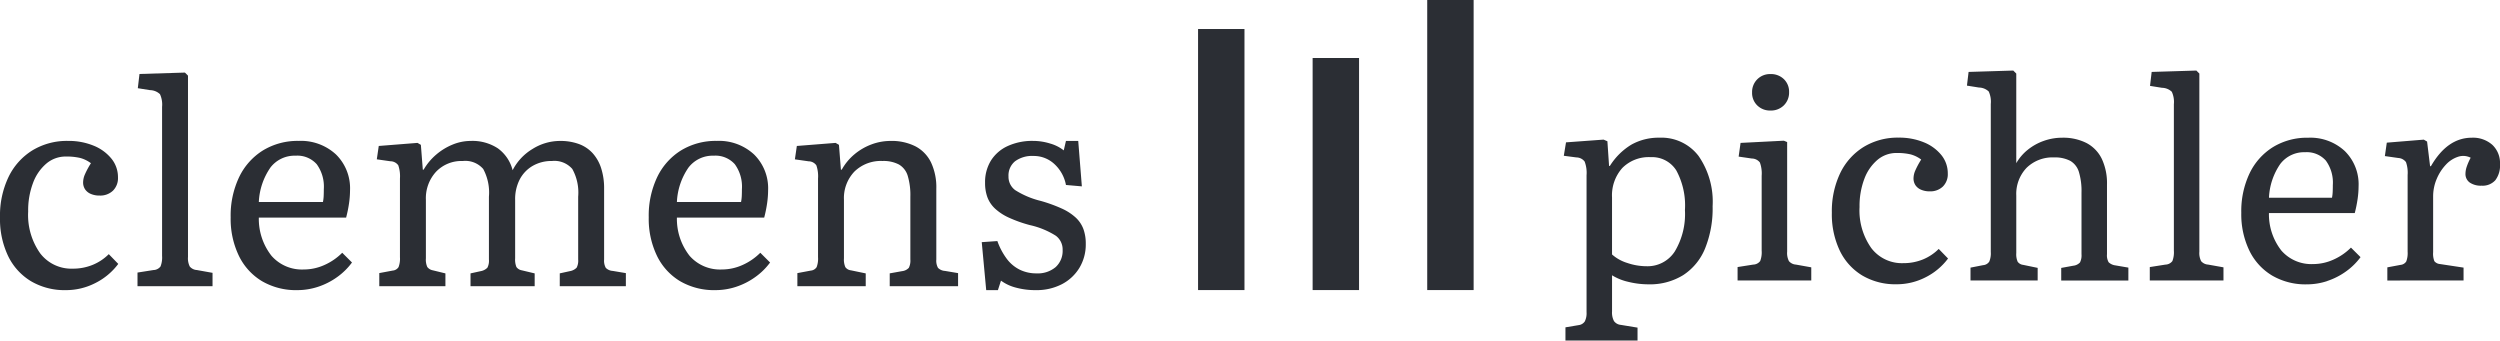 <svg xmlns="http://www.w3.org/2000/svg" xmlns:xlink="http://www.w3.org/1999/xlink" width="340.157" height="46.33" viewBox="0 0 340.157 46.33">
  <defs>
    <clipPath id="clip-path">
      <path id="Pfad_44" data-name="Pfad 44" d="M0,0H340.157V-46.329H0Z" fill="none"/>
    </clipPath>
  </defs>
  <g id="Gruppe_265" data-name="Gruppe 265" transform="translate(0 46.33)">
    <g id="Gruppe_264" data-name="Gruppe 264" clip-path="url(#clip-path)">
      <g id="Gruppe_262" data-name="Gruppe 262" transform="translate(12.979 -7.822)">
        <path id="Pfad_42" data-name="Pfad 42" d="M0,0A8.784,8.784,0,0,0,3.112-2.6L1.822-3.928a6.63,6.63,0,0,1-2.2,1.461,7.043,7.043,0,0,1-2.695.513,5.334,5.334,0,0,1-4.44-2.088A9.008,9.008,0,0,1-9.146-9.734a10.574,10.574,0,0,1,.664-3.89A6.31,6.31,0,0,1-6.66-16.261a4.048,4.048,0,0,1,2.637-.949,8.218,8.218,0,0,1,1.936.19,4.237,4.237,0,0,1,1.48.721,11.109,11.109,0,0,0-.835,1.556,2.791,2.791,0,0,0-.228,1.024,1.7,1.7,0,0,0,.266.968,1.755,1.755,0,0,0,.778.626A2.915,2.915,0,0,0,.569-11.9a2.5,2.5,0,0,0,1.822-.664,2.4,2.4,0,0,0,.683-1.8,4,4,0,0,0-.892-2.561A6.006,6.006,0,0,0-.247-18.69a8.9,8.9,0,0,0-3.472-.645,9.046,9.046,0,0,0-4.857,1.29,8.687,8.687,0,0,0-3.245,3.624,12.2,12.2,0,0,0-1.158,5.484,11.706,11.706,0,0,0,1.1,5.256A8.112,8.112,0,0,0-8.766-.247,8.995,8.995,0,0,0-4.023.968,8.737,8.737,0,0,0,0,0M15.939.436V-1.385l-2.125-.38a1.373,1.373,0,0,1-.968-.474A2.466,2.466,0,0,1,12.6-3.548V-28.215l-.417-.418L6-28.443l-.228,1.936,1.67.265a2,2,0,0,1,1.347.551,3.378,3.378,0,0,1,.285,1.726V-3.7a3.357,3.357,0,0,1-.209,1.442,1.242,1.242,0,0,1-.967.493L5.73-1.423V.436ZM30.3.512A9.529,9.529,0,0,0,32.883-.8a8.934,8.934,0,0,0,2.03-1.992L33.585-4.117a8,8,0,0,1-2.429,1.669,6.845,6.845,0,0,1-2.808.607A5.5,5.5,0,0,1,23.965-3.7a8.119,8.119,0,0,1-1.727-5.2H34.116a17.741,17.741,0,0,0,.4-1.973,12.741,12.741,0,0,0,.132-1.746,6.45,6.45,0,0,0-1.916-4.876,7.009,7.009,0,0,0-5.066-1.841,9.05,9.05,0,0,0-4.858,1.29,8.692,8.692,0,0,0-3.244,3.624,12.2,12.2,0,0,0-1.158,5.484A11.56,11.56,0,0,0,19.525-3.7a8.17,8.17,0,0,0,3.15,3.453,9.17,9.17,0,0,0,4.8,1.215A8.989,8.989,0,0,0,30.3.512M23.813-15.711a4.143,4.143,0,0,1,3.434-1.613,3.524,3.524,0,0,1,2.866,1.158,5.18,5.18,0,0,1,.967,3.4q0,.494-.019.93a5.341,5.341,0,0,1-.1.816H22.238a8.909,8.909,0,0,1,1.575-4.687M47.626.436V-1.309l-1.708-.418a1.217,1.217,0,0,1-.759-.455,2.455,2.455,0,0,1-.19-1.176v-7.97a5.317,5.317,0,0,1,1.386-3.814A4.767,4.767,0,0,1,49.979-16.6a3.216,3.216,0,0,1,2.789,1.082,6.753,6.753,0,0,1,.778,3.776v8.538a2.06,2.06,0,0,1-.209,1.12,1.686,1.686,0,0,1-.93.474l-1.366.3V.436H59.77V-1.309l-1.746-.418a1.128,1.128,0,0,1-.74-.455,2.7,2.7,0,0,1-.171-1.176v-7.97a5.819,5.819,0,0,1,.626-2.77A4.587,4.587,0,0,1,59.5-15.939a5.108,5.108,0,0,1,2.618-.664,3.224,3.224,0,0,1,2.771,1.082,6.619,6.619,0,0,1,.8,3.776v8.538a2.06,2.06,0,0,1-.209,1.12,1.69,1.69,0,0,1-.93.474l-1.366.3V.436h8.994V-1.347l-1.784-.3a1.438,1.438,0,0,1-.948-.417,2.014,2.014,0,0,1-.228-1.139v-9.639a8.864,8.864,0,0,0-.4-2.77,5.587,5.587,0,0,0-1.157-2.049,4.747,4.747,0,0,0-1.878-1.253,7.315,7.315,0,0,0-2.562-.417,7.04,7.04,0,0,0-3.757,1.1,7.192,7.192,0,0,0-2.694,2.884,5.258,5.258,0,0,0-2.012-2.979,6.293,6.293,0,0,0-3.681-1.006,6.512,6.512,0,0,0-2.466.493,8.184,8.184,0,0,0-2.239,1.367,7.847,7.847,0,0,0-1.708,2.049h-.114L44.286-18.8l-.455-.265-5.275.417L38.29-16.83l1.86.265a1.309,1.309,0,0,1,1.063.551,4.592,4.592,0,0,1,.227,1.8v10.7a3.228,3.228,0,0,1-.19,1.347,1.046,1.046,0,0,1-.8.474l-1.822.342V.436ZM87.187.512A9.543,9.543,0,0,0,89.768-.8,8.934,8.934,0,0,0,91.8-2.789L90.47-4.117a8,8,0,0,1-2.429,1.669,6.845,6.845,0,0,1-2.808.607A5.5,5.5,0,0,1,80.85-3.7a8.119,8.119,0,0,1-1.727-5.2H91a17.742,17.742,0,0,0,.4-1.973,12.742,12.742,0,0,0,.132-1.746,6.45,6.45,0,0,0-1.916-4.876,7.009,7.009,0,0,0-5.066-1.841,9.05,9.05,0,0,0-4.858,1.29,8.692,8.692,0,0,0-3.244,3.624A12.2,12.2,0,0,0,75.29-8.937,11.56,11.56,0,0,0,76.41-3.7,8.174,8.174,0,0,0,79.559-.247,9.176,9.176,0,0,0,84.36.968,8.989,8.989,0,0,0,87.187.512M80.7-15.711a4.143,4.143,0,0,1,3.434-1.613A3.521,3.521,0,0,1,87-16.166a5.174,5.174,0,0,1,.968,3.4q0,.494-.019.93a5.341,5.341,0,0,1-.1.816H79.123A8.909,8.909,0,0,1,80.7-15.711M104.814.436V-1.309L102.8-1.727a1.066,1.066,0,0,1-.759-.436,2.583,2.583,0,0,1-.19-1.195v-7.97a5.223,5.223,0,0,1,1.423-3.833,5.118,5.118,0,0,1,3.814-1.442,4.53,4.53,0,0,1,2.239.475,2.667,2.667,0,0,1,1.2,1.537,9.123,9.123,0,0,1,.36,2.846v8.538a2.181,2.181,0,0,1-.208,1.139,1.478,1.478,0,0,1-.93.455l-1.67.3V.436h9.3V-1.347l-1.783-.3a1.443,1.443,0,0,1-.949-.417,2.014,2.014,0,0,1-.228-1.139v-9.639a7.929,7.929,0,0,0-.721-3.567,4.877,4.877,0,0,0-2.106-2.182,7.136,7.136,0,0,0-3.4-.74,7.388,7.388,0,0,0-2.6.474,7.888,7.888,0,0,0-2.315,1.348,7.448,7.448,0,0,0-1.726,2.087h-.114l-.266-3.378-.455-.265-5.275.417-.266,1.822,1.86.265a1.305,1.305,0,0,1,1.062.551,4.567,4.567,0,0,1,.228,1.8v10.7a3.228,3.228,0,0,1-.19,1.347,1.049,1.049,0,0,1-.8.474l-1.821.342V.436ZM122.8.968l.417-1.291a5.933,5.933,0,0,0,2.03.949,10.137,10.137,0,0,0,2.714.342,7.49,7.49,0,0,0,3.529-.8,6.051,6.051,0,0,0,2.391-2.22,6.151,6.151,0,0,0,.873-3.283,5.783,5.783,0,0,0-.323-2.011A4.067,4.067,0,0,0,133.389-8.9a7.138,7.138,0,0,0-1.9-1.233,19.98,19.98,0,0,0-2.884-1.044,11.628,11.628,0,0,1-3.453-1.461,2.249,2.249,0,0,1-.911-1.878,2.484,2.484,0,0,1,.892-2.05,3.92,3.92,0,0,1,2.523-.721,4.1,4.1,0,0,1,2.808,1.082,5.146,5.146,0,0,1,1.594,2.865l2.163.19-.493-6.186h-1.67l-.3,1.29a5.336,5.336,0,0,0-1.841-.929,7.792,7.792,0,0,0-2.334-.361,7.979,7.979,0,0,0-3.453.7,5.279,5.279,0,0,0-2.277,1.973,5.569,5.569,0,0,0-.8,3.017,5.61,5.61,0,0,0,.323,1.993,4.1,4.1,0,0,0,1.043,1.537,7.144,7.144,0,0,0,1.9,1.233,17.871,17.871,0,0,0,2.846,1.006,11.079,11.079,0,0,1,3.51,1.442,2.323,2.323,0,0,1,.93,1.935,2.983,2.983,0,0,1-.949,2.334,3.774,3.774,0,0,1-2.618.854A5.076,5.076,0,0,1,125.8-1.8a4.936,4.936,0,0,1-1.784-1.48,9.127,9.127,0,0,1-1.29-2.428L120.6-5.56l.607,6.528Z" fill="#2b2e34"/>
      </g>
      <g id="Gruppe_263" data-name="Gruppe 263" transform="translate(222.807)">
        <path id="Pfad_43" data-name="Pfad 43" d="M0,0V-1.753l-2.275-.373a1.282,1.282,0,0,1-.932-.522,2.5,2.5,0,0,1-.261-1.305V-8.875a7.236,7.236,0,0,0,2.219.895,11.394,11.394,0,0,0,2.741.336,8.585,8.585,0,0,0,4.717-1.25,7.839,7.839,0,0,0,2.983-3.635,14.52,14.52,0,0,0,1.025-5.743A10.925,10.925,0,0,0,8.3-25.115a6.348,6.348,0,0,0-5.314-2.48,7.556,7.556,0,0,0-3.8.933,8.834,8.834,0,0,0-2.946,2.908h-.112L-4.1-27.11l-.522-.224-5.109.373-.3,1.827,1.715.224a1.421,1.421,0,0,1,1.119.56,4.293,4.293,0,0,1,.261,1.864V-3.841a2.462,2.462,0,0,1-.242,1.249,1.184,1.184,0,0,1-.839.5l-1.79.3V0ZM-1.4-10.553a5.539,5.539,0,0,1-2.07-1.156v-7.756a5.585,5.585,0,0,1,1.4-4.009,5.069,5.069,0,0,1,3.86-1.473,3.891,3.891,0,0,1,3.487,1.808A10,10,0,0,1,6.451-17.75a9.87,9.87,0,0,1-1.38,5.631,4.4,4.4,0,0,1-3.84,2.013A8.172,8.172,0,0,1-1.4-10.553m25.04,2.386V-9.956l-2.089-.373A1.357,1.357,0,0,1,20.6-10.8a2.427,2.427,0,0,1-.242-1.287V-27l-.447-.186-5.892.3-.261,1.864,1.79.261a1.392,1.392,0,0,1,1.1.541,4.325,4.325,0,0,1,.242,1.809v10.18a3.31,3.31,0,0,1-.2,1.417,1.221,1.221,0,0,1-.951.485l-2.126.335v1.827ZM19.913-32a2.43,2.43,0,0,0,.708-1.79,2.368,2.368,0,0,0-.708-1.771,2.512,2.512,0,0,0-1.828-.69,2.427,2.427,0,0,0-1.79.709,2.426,2.426,0,0,0-.708,1.789,2.365,2.365,0,0,0,.708,1.772,2.46,2.46,0,0,0,1.79.69A2.473,2.473,0,0,0,19.913-32M39.191-8.6a8.647,8.647,0,0,0,3.058-2.555l-1.268-1.305a6.516,6.516,0,0,1-2.163,1.436,6.934,6.934,0,0,1-2.647.5,5.238,5.238,0,0,1-4.363-2.051,8.853,8.853,0,0,1-1.6-5.593,10.4,10.4,0,0,1,.653-3.823,6.2,6.2,0,0,1,1.79-2.591,3.977,3.977,0,0,1,2.591-.932,8.056,8.056,0,0,1,1.9.186,4.173,4.173,0,0,1,1.455.709,10.934,10.934,0,0,0-.821,1.528,2.755,2.755,0,0,0-.224,1.007,1.675,1.675,0,0,0,.261.951,1.733,1.733,0,0,0,.765.615,2.858,2.858,0,0,0,1.175.224,2.456,2.456,0,0,0,1.789-.652,2.356,2.356,0,0,0,.672-1.772,3.932,3.932,0,0,0-.877-2.517,5.891,5.891,0,0,0-2.386-1.734,8.753,8.753,0,0,0-3.412-.634,8.891,8.891,0,0,0-4.773,1.268,8.538,8.538,0,0,0-3.189,3.561,12,12,0,0,0-1.137,5.389,11.5,11.5,0,0,0,1.081,5.164,7.972,7.972,0,0,0,3.058,3.375,8.843,8.843,0,0,0,4.661,1.194A8.583,8.583,0,0,0,39.191-8.6m15.252.428V-9.882l-1.976-.41a1.047,1.047,0,0,1-.746-.429,2.535,2.535,0,0,1-.187-1.175v-7.83a5.131,5.131,0,0,1,1.4-3.767A5.028,5.028,0,0,1,56.68-24.91a4.465,4.465,0,0,1,2.2.466,2.623,2.623,0,0,1,1.174,1.511,8.957,8.957,0,0,1,.354,2.8v8.391a2.122,2.122,0,0,1-.205,1.118,1.443,1.443,0,0,1-.913.448l-1.641.3v1.715h9.136V-9.919l-1.753-.3a1.631,1.631,0,0,1-.932-.429,1.883,1.883,0,0,1-.224-1.1v-9.472a7.8,7.8,0,0,0-.708-3.5,4.8,4.8,0,0,0-2.07-2.145,7.017,7.017,0,0,0-3.337-.727,7.4,7.4,0,0,0-2.48.429A7.335,7.335,0,0,0,53.1-25.954a6.458,6.458,0,0,0-1.567,1.827V-36.321l-.41-.41-6.078.187-.224,1.864,1.641.261a1.974,1.974,0,0,1,1.324.541,3.335,3.335,0,0,1,.279,1.7v20.136a2.93,2.93,0,0,1-.205,1.305,1.1,1.1,0,0,1-.839.485l-1.715.336v1.752Zm25.282,0V-9.956l-2.088-.373a1.352,1.352,0,0,1-.951-.466,2.427,2.427,0,0,1-.242-1.287V-36.321l-.41-.41-6.079.187-.224,1.9,1.641.262a1.967,1.967,0,0,1,1.324.54,3.321,3.321,0,0,1,.28,1.7v19.913a3.31,3.31,0,0,1-.2,1.417,1.221,1.221,0,0,1-.951.485l-2.126.335v1.827Zm14.114.075a9.369,9.369,0,0,0,2.536-1.286,8.794,8.794,0,0,0,2-1.958l-1.305-1.3A7.852,7.852,0,0,1,94.678-11a6.725,6.725,0,0,1-2.759.6,5.406,5.406,0,0,1-4.307-1.827,7.984,7.984,0,0,1-1.7-5.109H97.587a17.492,17.492,0,0,0,.392-1.939,12.585,12.585,0,0,0,.13-1.715,6.34,6.34,0,0,0-1.883-4.792,6.886,6.886,0,0,0-4.978-1.809,8.891,8.891,0,0,0-4.773,1.268,8.538,8.538,0,0,0-3.189,3.561,12,12,0,0,0-1.137,5.389,11.363,11.363,0,0,0,1.1,5.146,8.03,8.03,0,0,0,3.1,3.393,9.012,9.012,0,0,0,4.717,1.194,8.847,8.847,0,0,0,2.778-.448M87.463-24.033a4.07,4.07,0,0,1,3.375-1.585,3.462,3.462,0,0,1,2.815,1.137,5.09,5.09,0,0,1,.951,3.338c0,.323-.007.628-.019.913a5.285,5.285,0,0,1-.093.8H85.915a8.752,8.752,0,0,1,1.548-4.605M112.391-8.167V-9.919l-3.207-.485a1.083,1.083,0,0,1-.764-.391,2.774,2.774,0,0,1-.168-1.212v-7.57a6.064,6.064,0,0,1,.485-2.406,6.426,6.426,0,0,1,1.249-1.939A3.911,3.911,0,0,1,111.645-25a2.221,2.221,0,0,1,1.716.131,7.917,7.917,0,0,0-.541,1.23,3.086,3.086,0,0,0-.168.932,1.418,1.418,0,0,0,.578,1.212,2.676,2.676,0,0,0,1.622.429,2.309,2.309,0,0,0,1.865-.746,3.32,3.32,0,0,0,.634-2.2,3.4,3.4,0,0,0-1.044-2.61,3.951,3.951,0,0,0-2.8-.97q-3.32,0-5.556,3.878h-.112l-.41-3.356-.448-.261-5.034.411-.261,1.827,1.827.261a1.4,1.4,0,0,1,1.044.559,4.349,4.349,0,0,1,.224,1.753v10.441a3.19,3.19,0,0,1-.186,1.324,1.036,1.036,0,0,1-.784.466l-1.79.336v1.789Z" fill="#2b2e34"/>
      </g>
    </g>
    <path id="Pfad_45" data-name="Pfad 45" d="M169.327-42.382h-6.315v35.52h6.315Z" fill="#2b2e34"/>
    <path id="Pfad_46" data-name="Pfad 46" d="M184.917-38.436H178.6V-6.862h6.315Z" fill="#2b2e34"/>
    <path id="Pfad_47" data-name="Pfad 47" d="M194.192-6.863h6.314V-46.33h-6.314Z" fill="#2b2e34"/>
  </g>
</svg>
